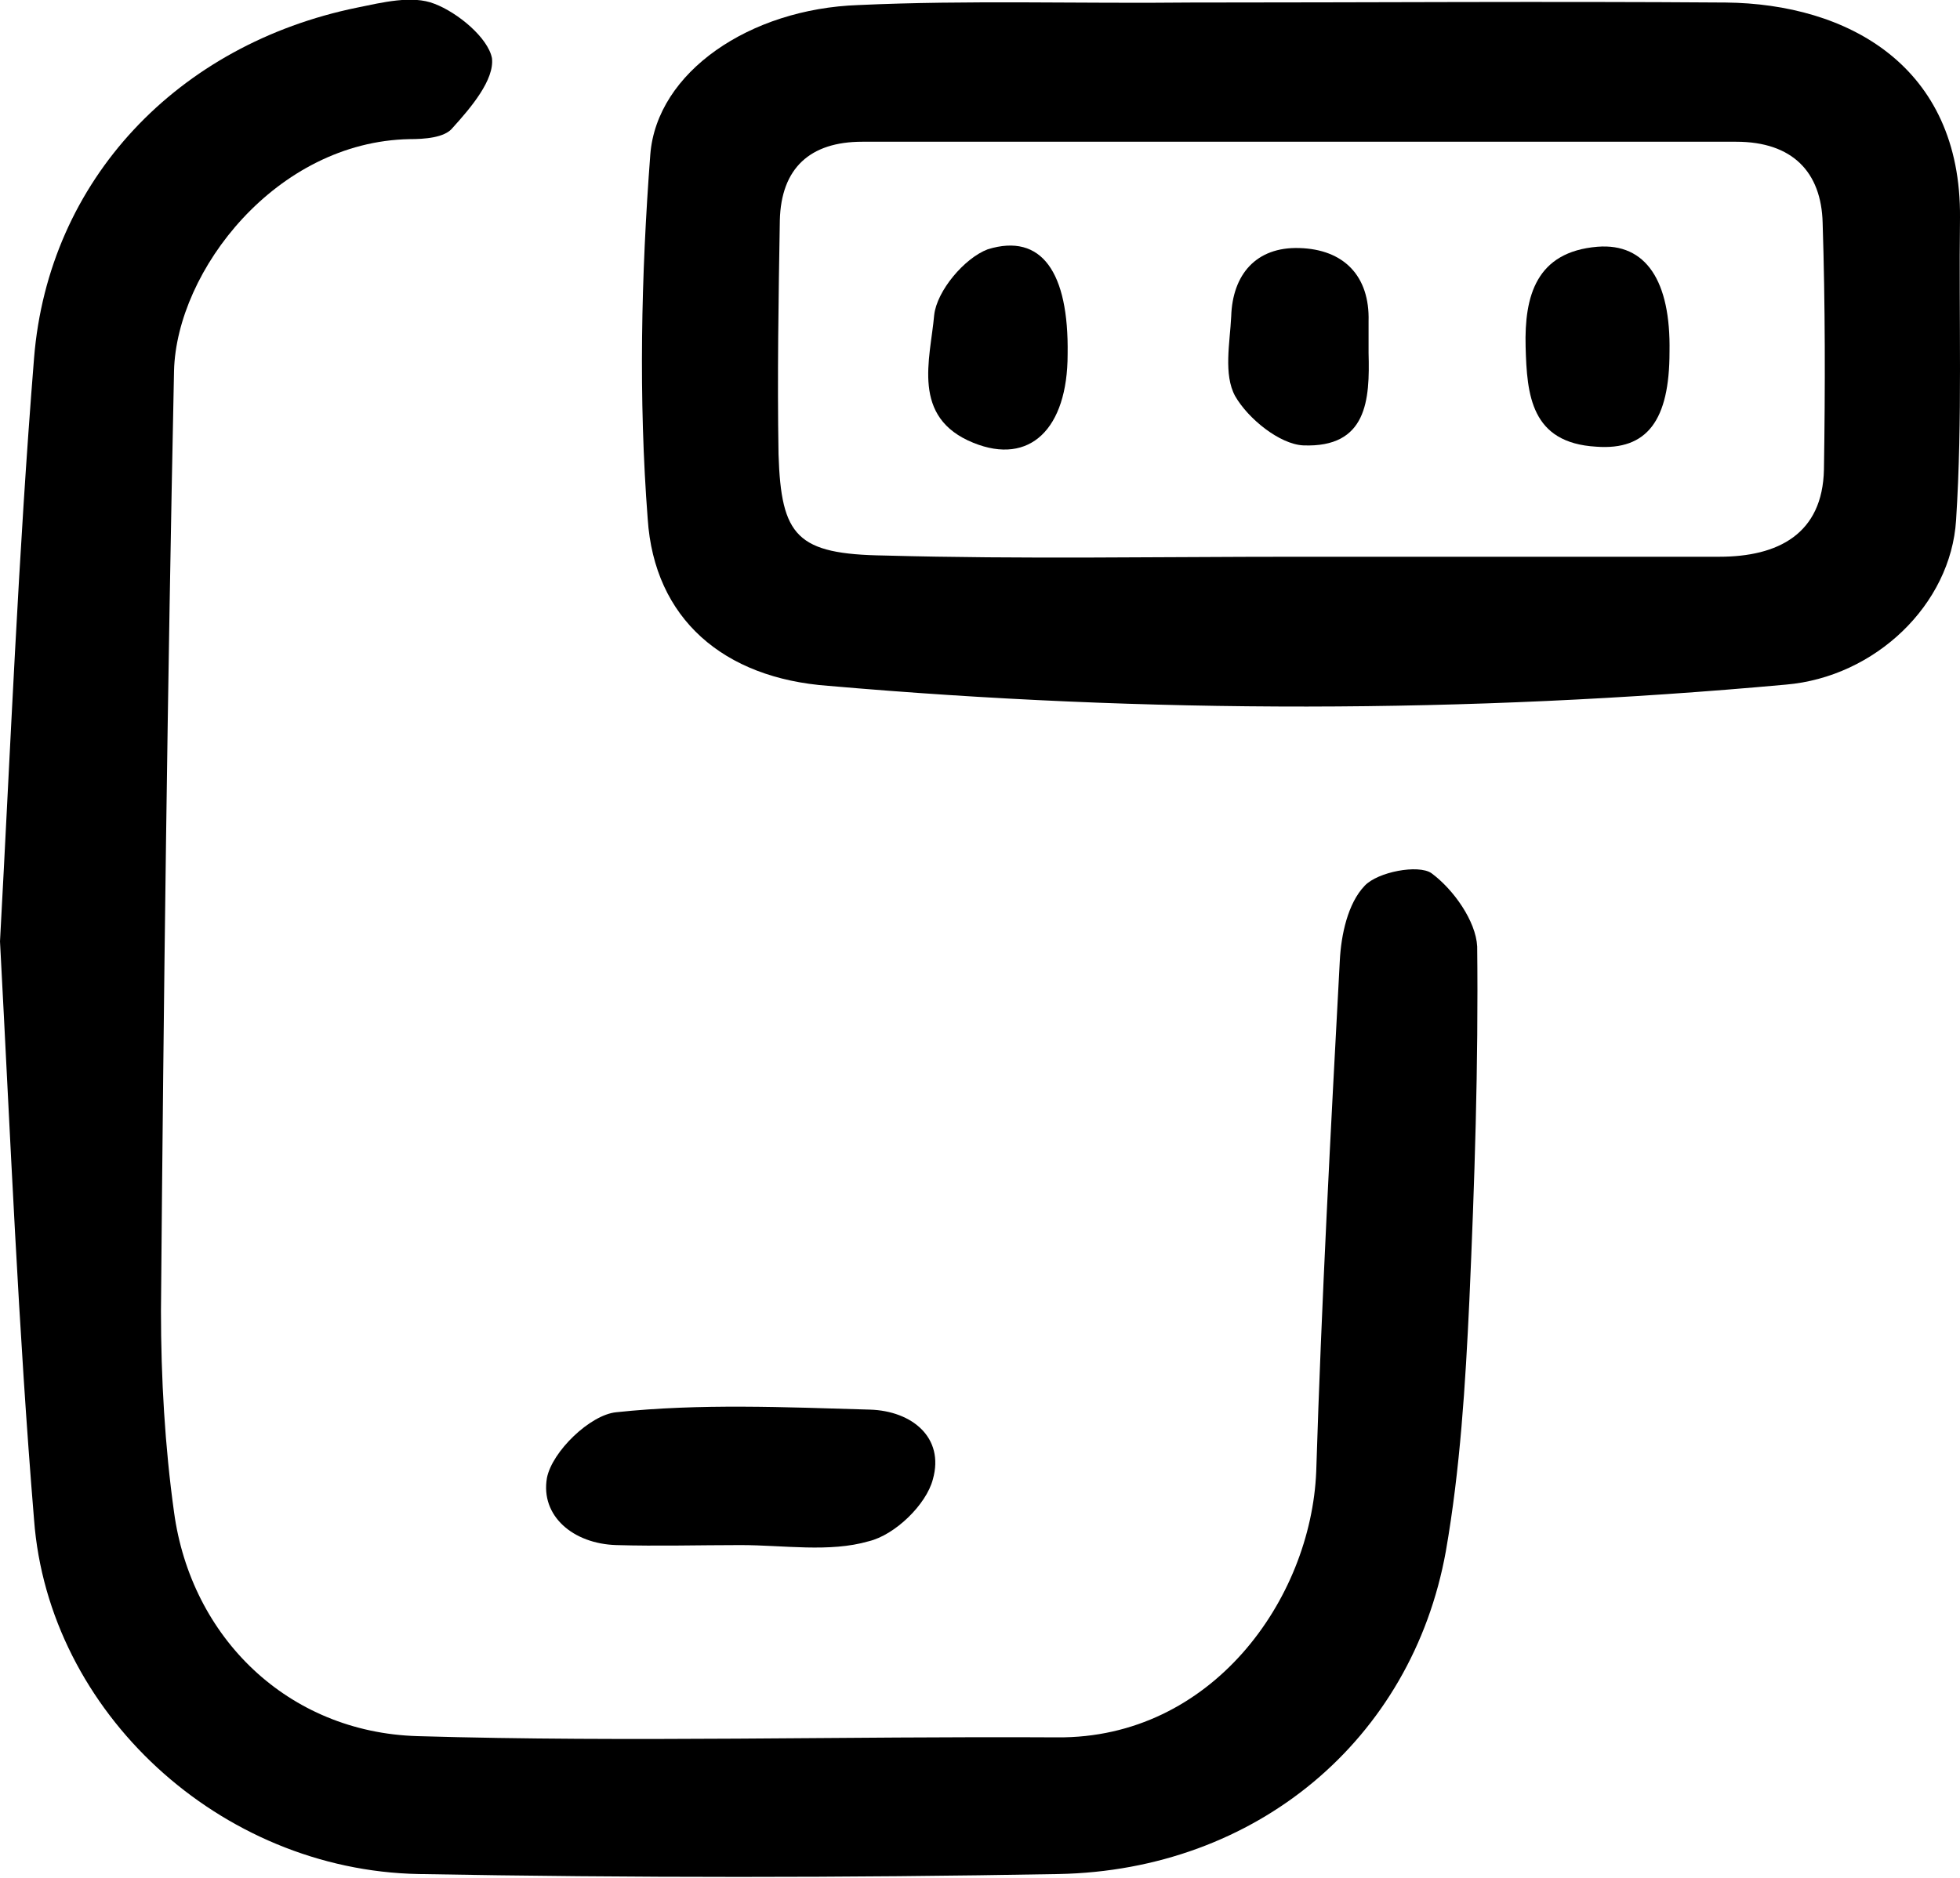 <svg width="24" height="23" viewBox="0 0 24 23" fill="none" xmlns="http://www.w3.org/2000/svg">
<g clip-path="url(#clip0_24_6940)">
<path d="M0 11.53C0.128 9.175 0.224 6.788 0.417 4.386C0.593 2.2 2.179 0.542 4.374 0.093C4.678 0.031 5.047 -0.062 5.319 0.046C5.607 0.155 5.976 0.464 6.024 0.712C6.056 0.976 5.768 1.317 5.543 1.565C5.447 1.689 5.191 1.704 5.015 1.704C3.381 1.735 2.163 3.316 2.131 4.541C2.051 8.384 2.003 12.228 1.971 16.056C1.971 16.878 2.019 17.715 2.131 18.52C2.339 20.055 3.525 21.217 5.111 21.264C7.722 21.341 10.334 21.264 12.945 21.279C14.836 21.295 16.053 19.59 16.117 18.024C16.182 15.932 16.294 13.855 16.406 11.763C16.422 11.453 16.502 11.066 16.71 10.849C16.87 10.678 17.367 10.585 17.527 10.694C17.8 10.895 18.072 11.283 18.088 11.592C18.104 13.034 18.056 14.491 17.992 15.932C17.944 16.955 17.88 17.994 17.704 19.001C17.287 21.31 15.38 22.907 12.961 22.953C10.35 23 7.738 23 5.127 22.953C2.692 22.907 0.593 20.969 0.417 18.613C0.224 16.273 0.128 13.933 0 11.53Z" fill="black"/>
<path d="M14.579 0.031C16.758 0.031 18.953 0.015 21.132 0.031C22.622 0.046 24.016 0.806 24 2.666C23.984 3.905 24.032 5.13 23.952 6.37C23.888 7.408 22.959 8.292 21.869 8.385C17.96 8.741 14.051 8.741 10.142 8.4C8.86 8.307 8.011 7.579 7.931 6.354C7.818 4.882 7.85 3.379 7.963 1.891C8.043 0.883 9.18 0.108 10.51 0.062C11.856 -0 13.218 0.046 14.579 0.031ZM15.861 6.819C17.591 6.819 19.322 6.819 21.052 6.819C21.773 6.819 22.318 6.54 22.334 5.75C22.35 4.742 22.35 3.735 22.318 2.728C22.302 2.108 21.949 1.736 21.26 1.736C17.688 1.736 14.131 1.736 10.558 1.736C9.917 1.736 9.565 2.061 9.549 2.697C9.533 3.658 9.517 4.603 9.533 5.564C9.565 6.571 9.757 6.788 10.83 6.804C12.513 6.85 14.179 6.819 15.861 6.819Z" fill="black"/>
<path d="M9.068 18.924C8.555 18.924 8.059 18.939 7.546 18.924C7.017 18.908 6.617 18.567 6.697 18.102C6.761 17.777 7.226 17.328 7.546 17.297C8.571 17.188 9.613 17.235 10.654 17.265C11.167 17.281 11.567 17.607 11.423 18.118C11.343 18.428 10.959 18.8 10.638 18.877C10.158 19.017 9.597 18.924 9.068 18.924Z" fill="black"/>
<path d="M20.443 4.309C20.443 5.146 20.171 5.518 19.546 5.471C18.745 5.425 18.697 4.836 18.681 4.247C18.665 3.627 18.809 3.084 19.562 3.022C20.155 2.976 20.459 3.441 20.443 4.309Z" fill="black"/>
<path d="M16.758 4.324C16.774 4.897 16.742 5.486 15.957 5.455C15.669 5.44 15.284 5.13 15.124 4.851C14.98 4.587 15.06 4.2 15.076 3.875C15.092 3.363 15.38 3.022 15.909 3.038C16.454 3.053 16.774 3.379 16.758 3.937C16.758 4.061 16.758 4.2 16.758 4.324Z" fill="black"/>
<path d="M13.073 4.339C13.073 5.254 12.609 5.703 11.92 5.424C11.151 5.114 11.391 4.401 11.439 3.859C11.471 3.564 11.808 3.161 12.096 3.053C12.753 2.851 13.089 3.332 13.073 4.339Z" fill="black"/>
</g>
<defs>
<clipPath id="clip0_24_6940">
<rect width="24" height="23" fill="white"/>
</clipPath>
</defs>
</svg>
